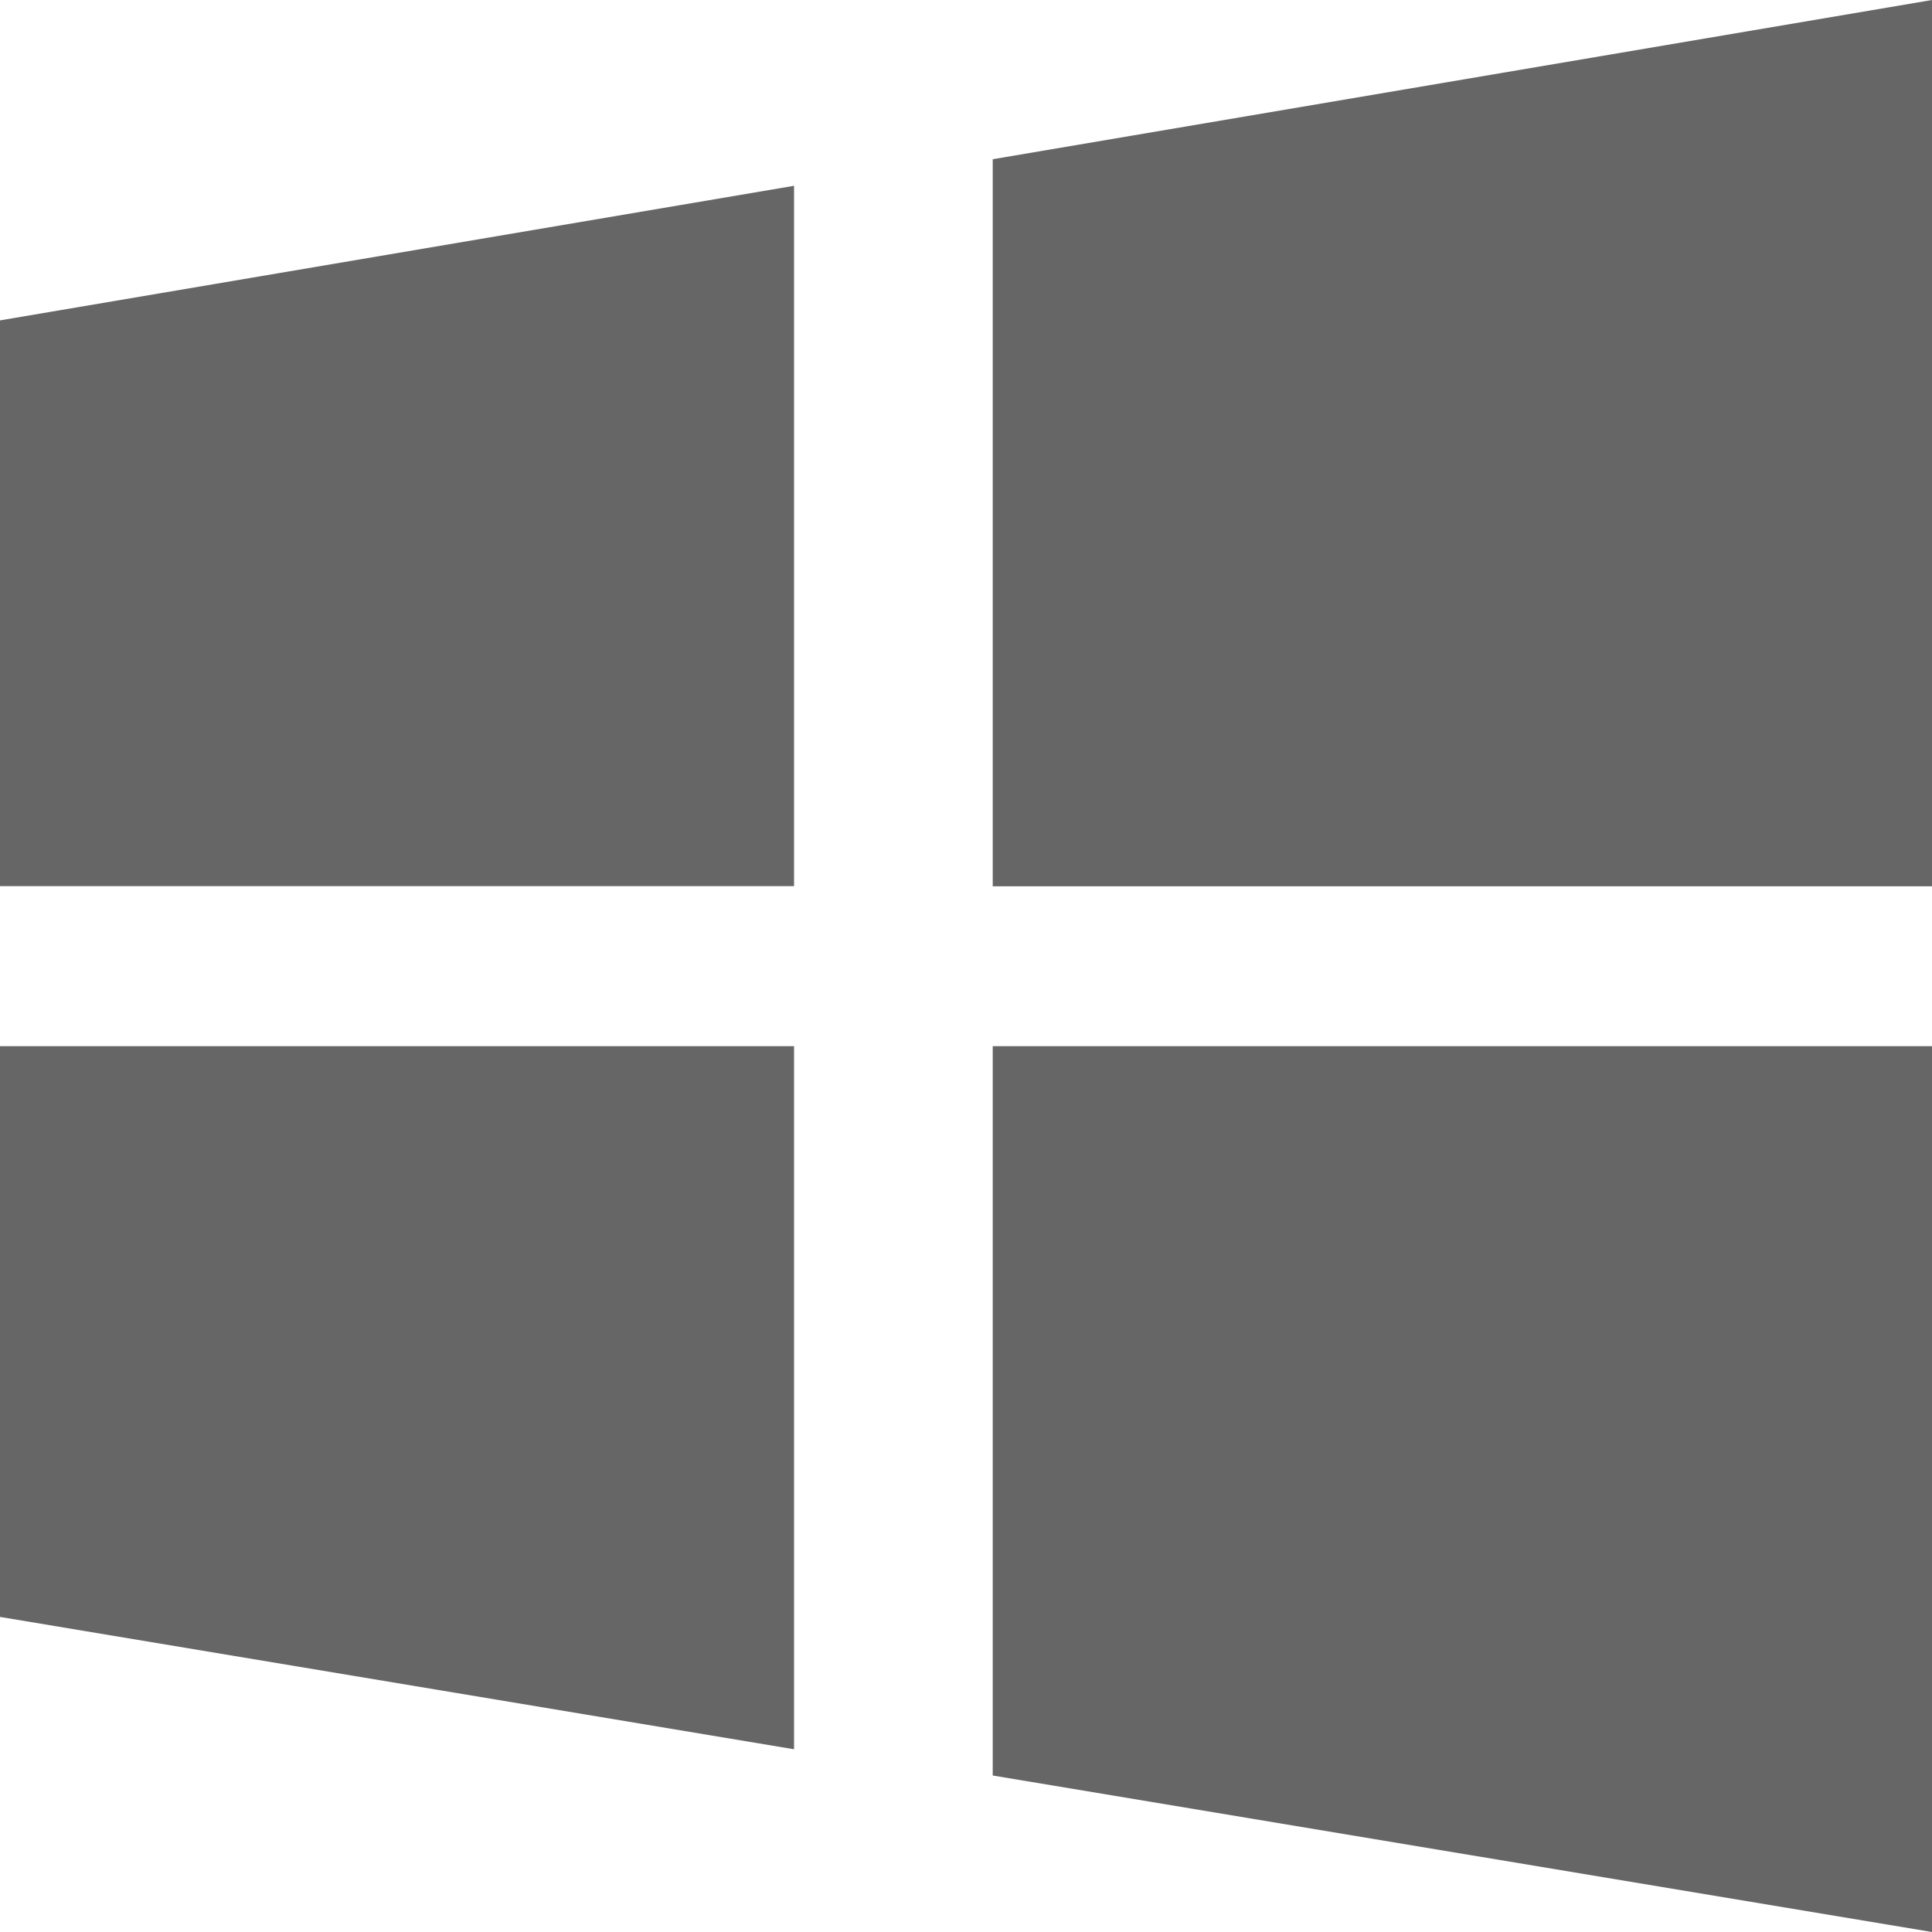 <?xml version="1.0" encoding="UTF-8"?>
<svg width="12px" height="12px" viewBox="0 0 12 12" version="1.1" xmlns="http://www.w3.org/2000/svg" xmlns:xlink="http://www.w3.org/1999/xlink">
    <title>windows-filled</title>
    <g id="页面-2" stroke="none" stroke-width="1" fill="none" fill-rule="evenodd">
        <g id="交易钱包-钱包详情" transform="translate(-300, -272)" fill="#666666" fill-rule="nonzero">
            <g id="windows-filled" transform="translate(300, 272)">
                <path d="M6.166,0.989 L6.166,5.505 L12,5.505 L12,0 L6.166,0.989 Z M6.166,11.028 L12,12 L12,6.498 L6.166,6.498 L6.166,11.028 Z M0,5.504 L4.932,5.504 L4.932,1.154 L0,1.99 L0,5.504 Z M0,10.043 L4.932,10.865 L4.932,6.498 L0,6.498 L0,10.043 Z" id="形状"></path>
            </g>
        </g>
    </g>
</svg>